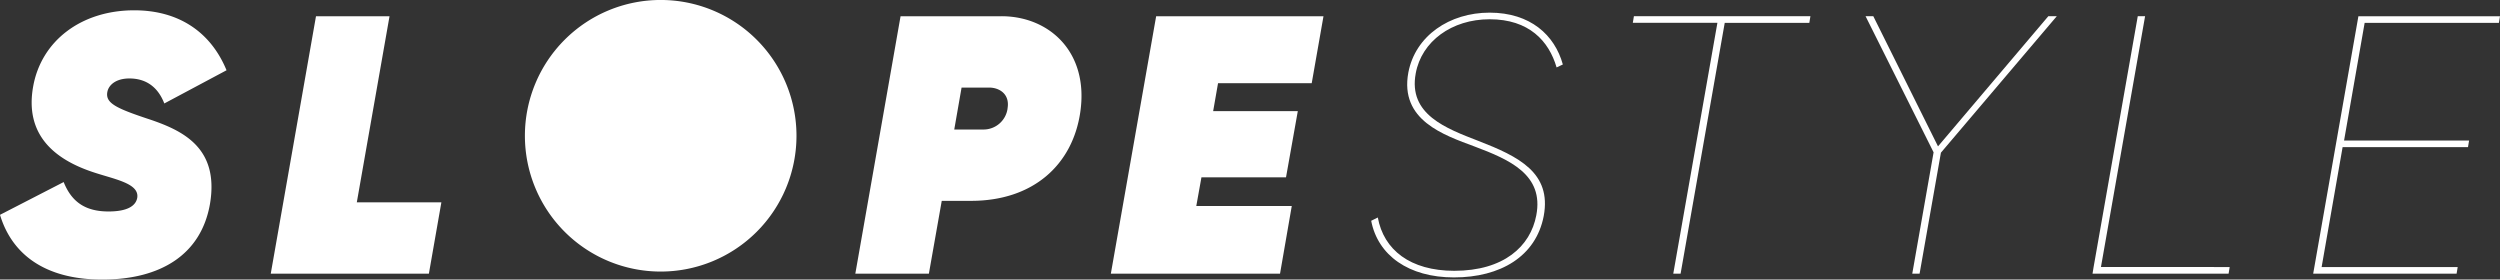 <svg id="Ebene_1" data-name="Ebene 1" xmlns="http://www.w3.org/2000/svg" viewBox="0 0 1024 114.51"><rect x="0" y="0" width="1024" height="114.51" fill="#333333" stroke="none"/><title>slopstyle_w</title><path d="M1218.55,143.58l.45-2.71h-58l-18.52,105.45h58.74l.45-2.72h-55.73l8.59-49.1h51.36l.45-2.72h-51.21l8.43-48.2Zm-163,100,18.08-102.73h-3L1052.54,243.6l-.44,2.72h55.73l.45-2.72Zm-18.08-102.73H1034l-45.19,53.32-26.51-53.32h-3.17L987,196.61l-8.74,49.71h3L990,196.76Zm-100.92,0H864.25l-.45,2.71h34.65L880.37,246.32h3l18.08-102.74H936.1Zm-146,107c19,0,33.59-8.59,36.76-25.16,3.31-17.77-10.4-24.4-26.67-30.72-13.25-5.13-28.92-10.85-25.75-27.72,2.4-13.11,14.76-22.14,30.27-22.14,16.12,0,24.25,8.88,27.42,19.73l2.56-1.21c-3.31-12-13.26-21.23-30-21.23-16.42,0-30.43,9.48-33.29,24.55-3.61,19.58,14.62,25.6,27.12,30.27,14.46,5.43,28.47,11.6,25.3,28.17-2.41,12.81-13.4,22.75-33.59,22.75-18.07,0-28.92-8.59-31.33-21.84l-2.71,1.35c2.71,14.16,15.36,23.2,33.89,23.2" transform="translate(-195 -134.22)" style="fill:#fff"/><path d="M732.28,168.29l4.82-27.42H668.56L650,246.32h69.3l4.81-27.72H685l2.11-11.75h34.64l4.83-27.12H691.91l2-11.44ZM607.7,178.68a9.94,9.94,0,0,1-9.78,8.59H585.86l3-17.18h11.29c4.07,0,8.59,2.57,7.53,8.59m-2.41-37.81H563.87L545.34,246.32h30.13l5.27-29.83h12c25.46,0,41.58-14.76,44.74-36.3,3.62-24.71-12.8-39.32-32.24-39.32M341.15,217.09l13.4-76.22H324.43L305.9,246.32h64.77l5.12-29.23ZM236.88,248.73c23.95,0,40.52-10.25,44.13-31,3.92-23.35-11.59-30.28-25.76-34.95-13.1-4.37-17.17-6.48-16.26-11,.6-2.86,3.61-5.42,9-5.42,6.18,0,11.45,2.86,14.31,10.24L287.79,163c-6.47-15.67-19.58-24.56-37.81-24.56-21.69,0-38.11,12.5-41.42,31.33-3.47,19.74,8.88,29.53,23.65,34.65,9,3.16,20,4.67,19,10.85-.61,3.31-4.07,5.57-11.75,5.57-9.34,0-15.07-3.77-18.38-12.05L195,222.21c4.82,16,18.23,26.52,41.88,26.52" transform="translate(-195 -134.22)" style="fill:#fff"/><path d="M465.6,245.45A55.62,55.62,0,1,0,410,189.83a55.62,55.62,0,0,0,55.62,55.62" transform="translate(-195 -134.22)" style="fill:#fff"/></svg>